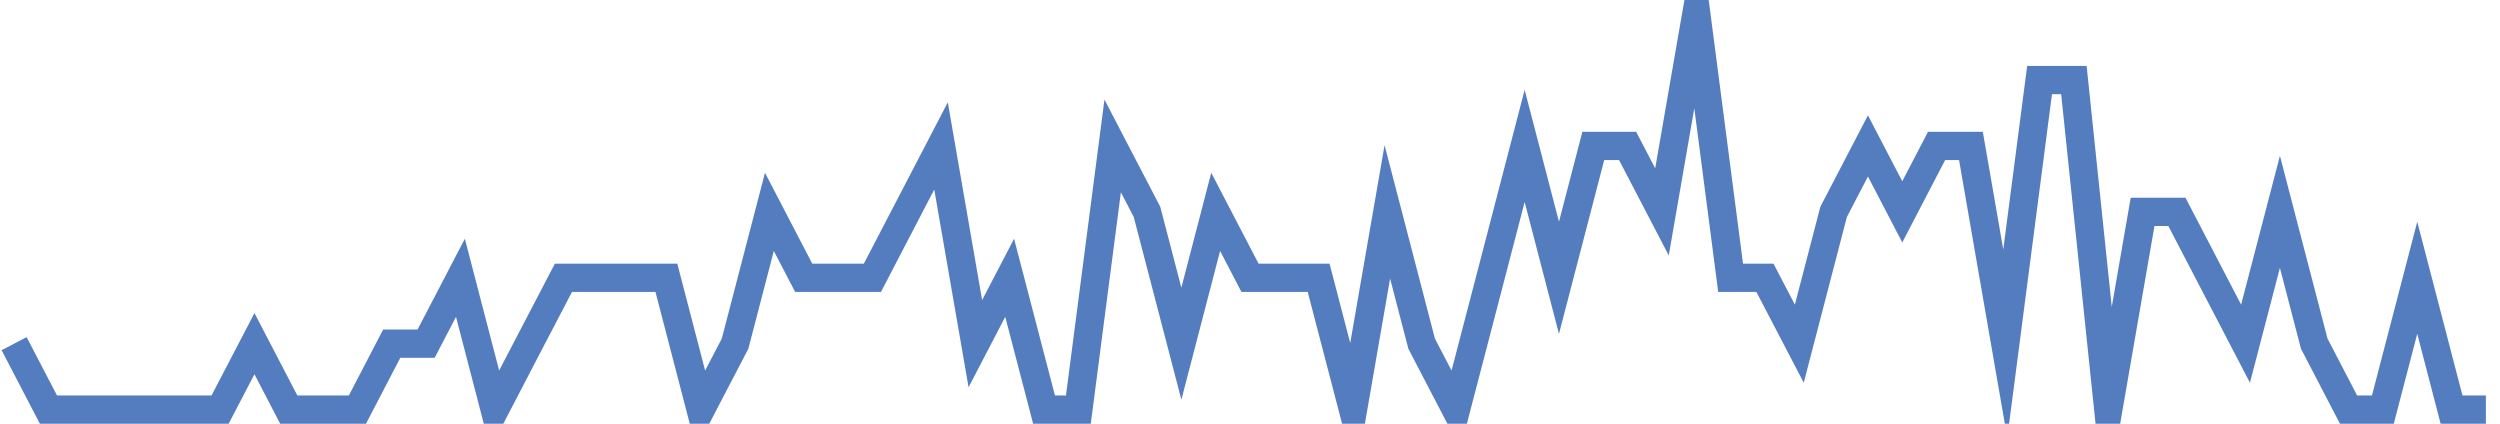 <?xml version="1.0" encoding="UTF-8"?>
<svg xmlns="http://www.w3.org/2000/svg" xmlns:xlink="http://www.w3.org/1999/xlink" width="177pt" height="30pt" viewBox="0 0 177 30" version="1.1">
<g id="surface3706296">
<path style="fill:none;stroke-width:2;stroke-linecap:butt;stroke-linejoin:miter;stroke:rgb(32.941%,49.02%,74.902%);stroke-opacity:1;stroke-miterlimit:10;" d="M 1 24.332 L 3.43 29 L 15.582 29 L 18.016 24.332 L 20.445 29 L 25.305 29 L 27.734 24.332 L 30.168 24.332 L 32.598 19.668 L 35.027 29 L 37.457 24.332 L 39.891 19.668 L 47.18 19.668 L 49.609 29 L 52.043 24.332 L 54.473 15 L 56.902 19.668 L 61.766 19.668 L 66.625 10.332 L 69.055 24.332 L 71.484 19.668 L 73.918 29 L 76.348 29 L 78.777 10.332 L 81.207 15 L 83.641 24.332 L 86.07 15 L 88.5 19.668 L 93.359 19.668 L 95.793 29 L 98.223 15 L 100.652 24.332 L 103.082 29 L 105.516 19.668 L 107.945 10.332 L 110.375 19.668 L 112.805 10.332 L 115.234 10.332 L 117.668 15 L 120.098 1 L 122.527 19.668 L 124.957 19.668 L 127.391 24.332 L 129.82 15 L 132.25 10.332 L 134.68 15 L 137.109 10.332 L 139.543 10.332 L 141.973 24.332 L 144.402 5.668 L 146.832 5.668 L 149.266 29 L 151.695 15 L 154.125 15 L 156.555 19.668 L 158.984 24.332 L 161.418 15 L 163.848 24.332 L 166.277 29 L 168.707 29 L 171.141 19.668 L 173.57 29 L 176 29 "/>
</g>
</svg>
